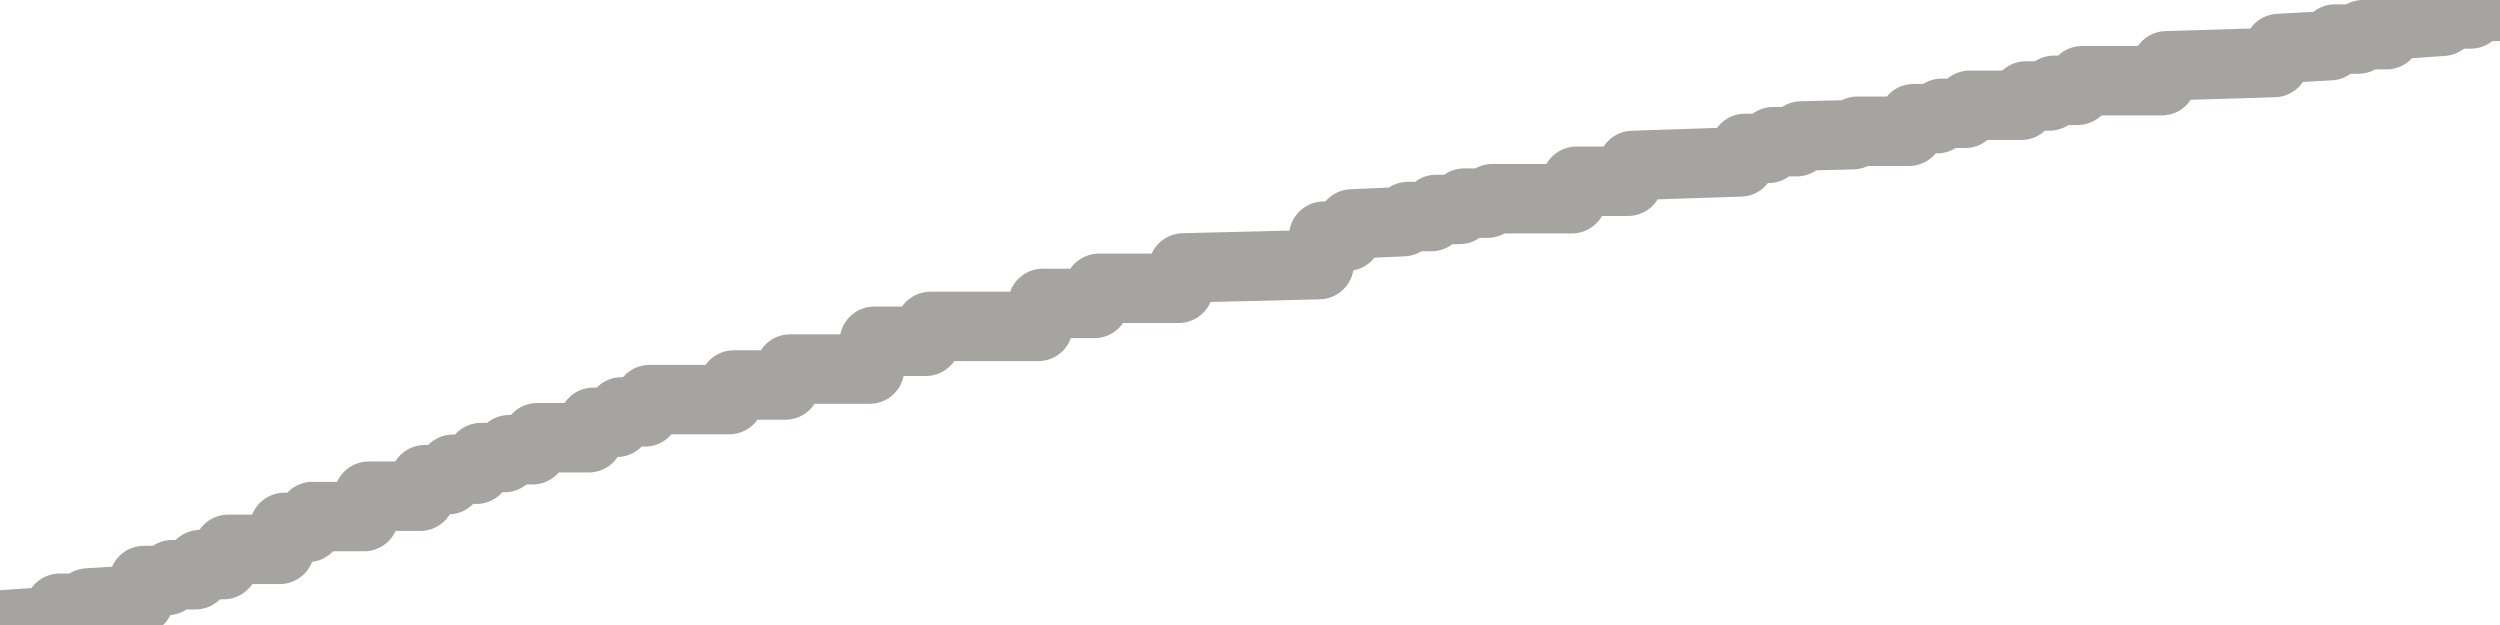 <?xml version="1.0" encoding="utf-8" standalone="no"?>
<!DOCTYPE svg PUBLIC "-//W3C//DTD SVG 1.1//EN"
  "http://www.w3.org/Graphics/SVG/1.1/DTD/svg11.dtd">
<svg xmlns:xlink="http://www.w3.org/1999/xlink" width="72pt" height="18pt" viewBox="0 0 72 18" xmlns="http://www.w3.org/2000/svg" version="1.1">
 <defs>
  <style type="text/css">*{stroke-linejoin: round; stroke-linecap: butt}</style>
 </defs>
 <g id="figure_1">
  <g id="patch_1">
   <path d="M 0 18 
L 72 18 
L 72 0 
L 0 0 
L 0 18 
z
" style="fill: none"/>
  </g>
  <g id="axes_1">
   <g id="patch_2">
    <path d="M 0 18 
L 72 18 
L 72 0 
L 0 0 
L 0 18 
z
" style="fill: none; opacity: 0"/>
   </g>
   <g id="line2d_1">
    <path d="M 0 18 
L 1.584 17.892 
L 1.719 17.518 
L 2.393 17.518 
L 2.528 17.366 
L 4.011 17.273 
L 4.146 16.719 
L 4.82 16.719 
L 4.955 16.552 
L 5.629 16.552 
L 5.764 16.261 
L 6.438 16.261 
L 6.573 15.821 
L 8.056 15.821 
L 8.191 15.19 
L 8.865 15.19 
L 9 14.877 
L 10.483 14.877 
L 10.618 14.291 
L 12.101 14.291 
L 12.236 13.815 
L 12.91 13.815 
L 13.045 13.514 
L 13.719 13.514 
L 13.854 13.178 
L 14.528 13.178 
L 14.663 12.952 
L 15.337 12.952 
L 15.472 12.607 
L 16.955 12.607 
L 17.09 12.162 
L 17.764 12.162 
L 17.899 11.863 
L 18.573 11.863 
L 18.708 11.508 
L 21 11.508 
L 21.135 11.088 
L 22.618 11.088 
L 22.753 10.629 
L 25.045 10.629 
L 25.18 9.829 
L 26.663 9.829 
L 26.798 9.401 
L 29.899 9.401 
L 30.034 8.739 
L 31.517 8.739 
L 31.652 8.303 
L 33.944 8.303 
L 34.079 7.716 
L 37.989 7.621 
L 38.124 6.802 
L 38.798 6.802 
L 38.933 6.45 
L 40.416 6.383 
L 40.551 6.236 
L 41.225 6.236 
L 41.36 6.032 
L 42.034 6.032 
L 42.169 5.85 
L 42.843 5.85 
L 42.978 5.723 
L 45.27 5.723 
L 45.404 5.22 
L 46.888 5.22 
L 47.022 4.765 
L 50.124 4.662 
L 50.258 4.273 
L 50.933 4.273 
L 51.067 4.081 
L 51.742 4.081 
L 51.876 3.916 
L 53.36 3.879 
L 53.494 3.78 
L 54.978 3.78 
L 55.112 3.418 
L 55.787 3.418 
L 55.921 3.263 
L 56.596 3.263 
L 56.73 3.031 
L 58.213 3.031 
L 58.348 2.764 
L 59.022 2.764 
L 59.157 2.601 
L 59.831 2.601 
L 59.966 2.324 
L 62.258 2.324 
L 62.393 1.895 
L 65.494 1.801 
L 65.629 1.397 
L 67.112 1.315 
L 67.247 1.125 
L 67.921 1.125 
L 68.056 0.999 
L 68.73 0.999 
L 68.865 0.715 
L 70.348 0.613 
L 70.483 0.401 
L 71.157 0.401 
L 71.292 0.183 
L 71.966 0.183 
L 72 0 
L 72 0 
" clip-path="url(#pac5520c463)" style="fill: none; stroke: #a6a4a0; stroke-width: 2; stroke-linecap: square"/>
   </g>
  </g>
  <g id="axes_2"/>
 </g>
 <defs>
  <clipPath id="pac5520c463">
   <rect x="0" y="0" width="72" height="18"/>
  </clipPath>
 </defs>
</svg>
